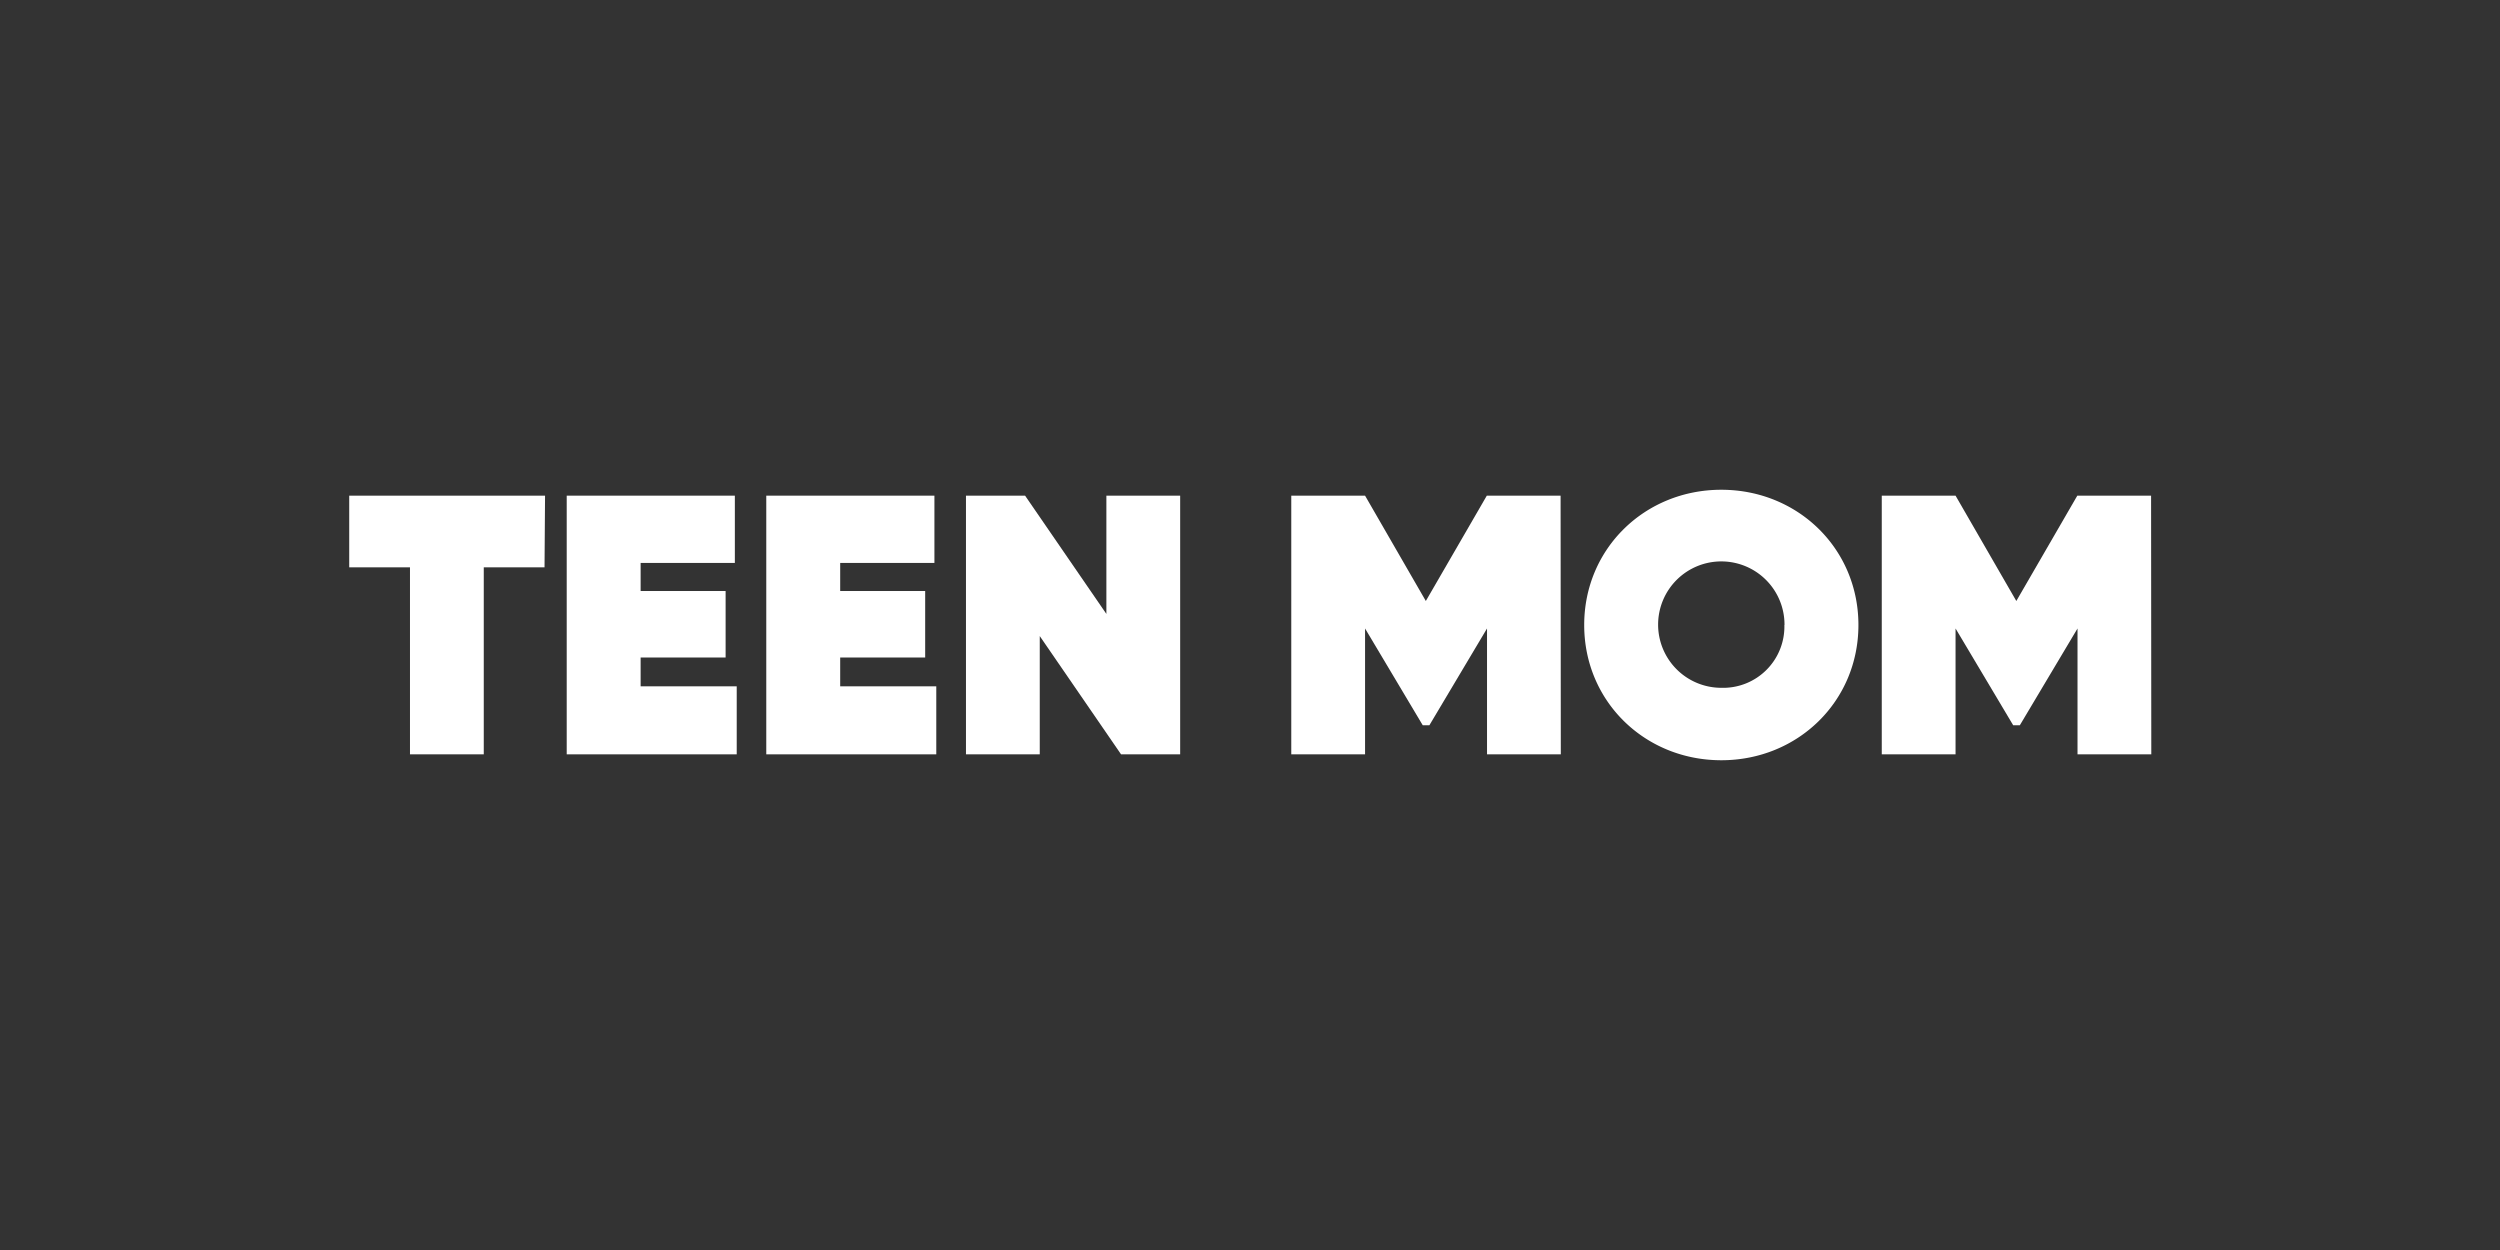 <?xml version="1.0" encoding="utf-8"?>
<svg xmlns="http://www.w3.org/2000/svg" id="TEEN_MOM_-_White" data-name="TEEN MOM - White" viewBox="0 0 576 288">
  <rect x="0" y="0" width="576" height="288" fill="#333333" stroke="none"/>
  <defs>
    <style>.cls-1{fill:#fff;}</style>
  </defs>
  <path class="cls-1" d="M125.46,130.72h-14V173.8h-17V130.72h-14V114.2h45.12Z"/>
  <path class="cls-1" d="M169.74,158.13V173.8H130.57V114.2h38.74v15.5H147.6v6.47h19.58v15.32H147.6v6.64Z"/>
  <path class="cls-1" d="M215.72,158.13V173.8H176.55V114.2h38.74v15.5H193.58v6.47h19.58v15.32H193.58v6.64Z"/>
  <path class="cls-1" d="M271.91,114.2v59.6H258.29l-18.73-27.25V173.8h-17V114.2h13.62l18.73,27.25V114.2Z"/>
  <path class="cls-1" d="M359.61,173.8h-17v-29l-13.28,22.3h-1.53l-13.29-22.3v29h-17V114.2h17l14,24.27,14.05-24.27h17Z"/>
  <path class="cls-1" d="M365,144c0-17.63,14-31.16,31.59-31.16s31.59,13.53,31.59,31.16-14,31.16-31.59,31.16S365,161.63,365,144Zm46.15,0a14.56,14.56,0,1,0-14.56,14.47A14.11,14.11,0,0,0,411.12,144Z"/>
  <path class="cls-1" d="M495.66,173.8h-17v-29l-13.29,22.3h-1.53l-13.28-22.3v29h-17V114.2h17l14,24.27,14.05-24.27h17Z"/>
</svg>